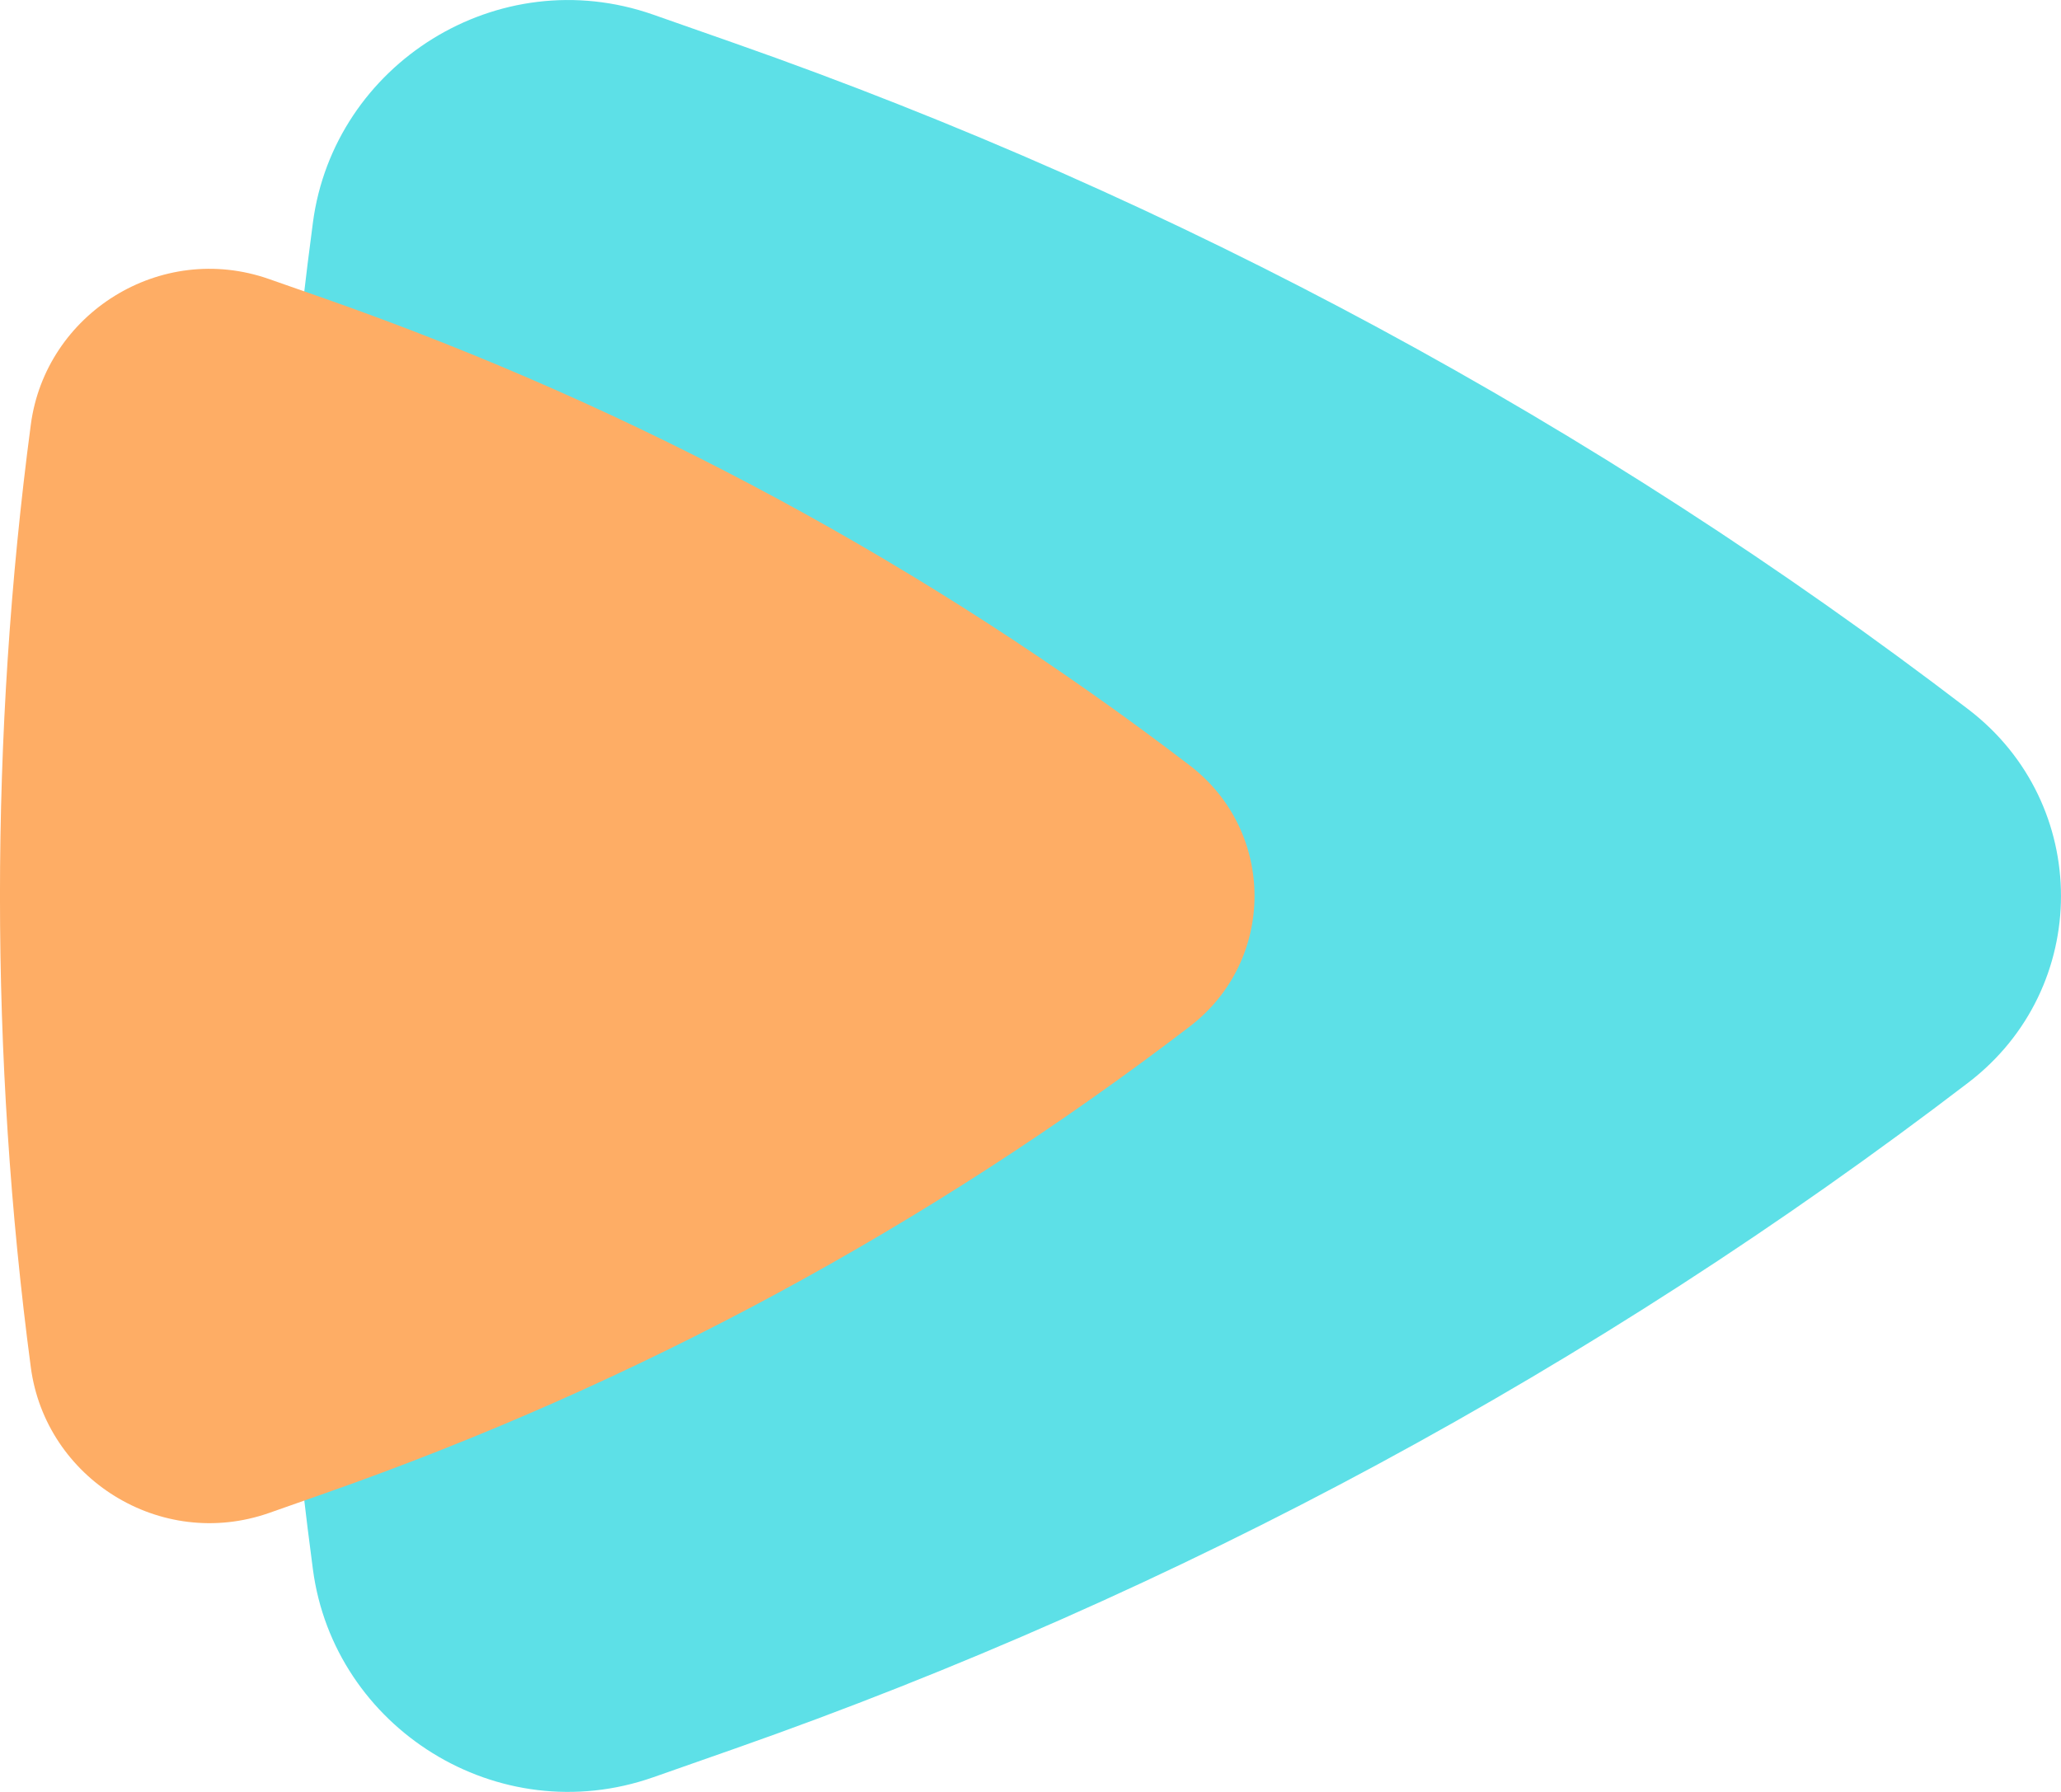 <?xml version="1.0" encoding="UTF-8"?> <svg xmlns="http://www.w3.org/2000/svg" width="23" height="20" viewBox="0 0 23 20" fill="none"> <g clip-path="url(#clip0_1272_9)"> <path d="M21.967 12.082C23.344 11.028 23.344 8.972 21.967 7.918C17.805 4.734 13.156 2.223 8.197 0.482L7.291 0.164C5.557 -0.445 3.726 0.715 3.492 2.484C2.836 7.427 2.836 12.573 3.492 17.516C3.726 19.285 5.557 20.445 7.291 19.836L8.197 19.518C13.156 17.776 17.805 15.266 21.967 12.082Z" fill="#5DE0E7"></path> <path d="M13.277 11.457C14.241 10.72 14.241 9.28 13.277 8.543C10.363 6.314 7.109 4.556 3.638 3.337L3.004 3.115C1.79 2.688 0.508 3.5 0.344 4.739C-0.115 8.199 -0.115 11.801 0.344 15.261C0.508 16.5 1.79 17.312 3.004 16.886L3.638 16.663C7.109 15.444 10.363 13.687 13.277 11.457Z" fill="#FEAD65"></path> </g> <defs> <clipPath id="clip0_1272_9"> <rect width="23" height="20" fill="white"></rect> </clipPath> </defs> </svg> 